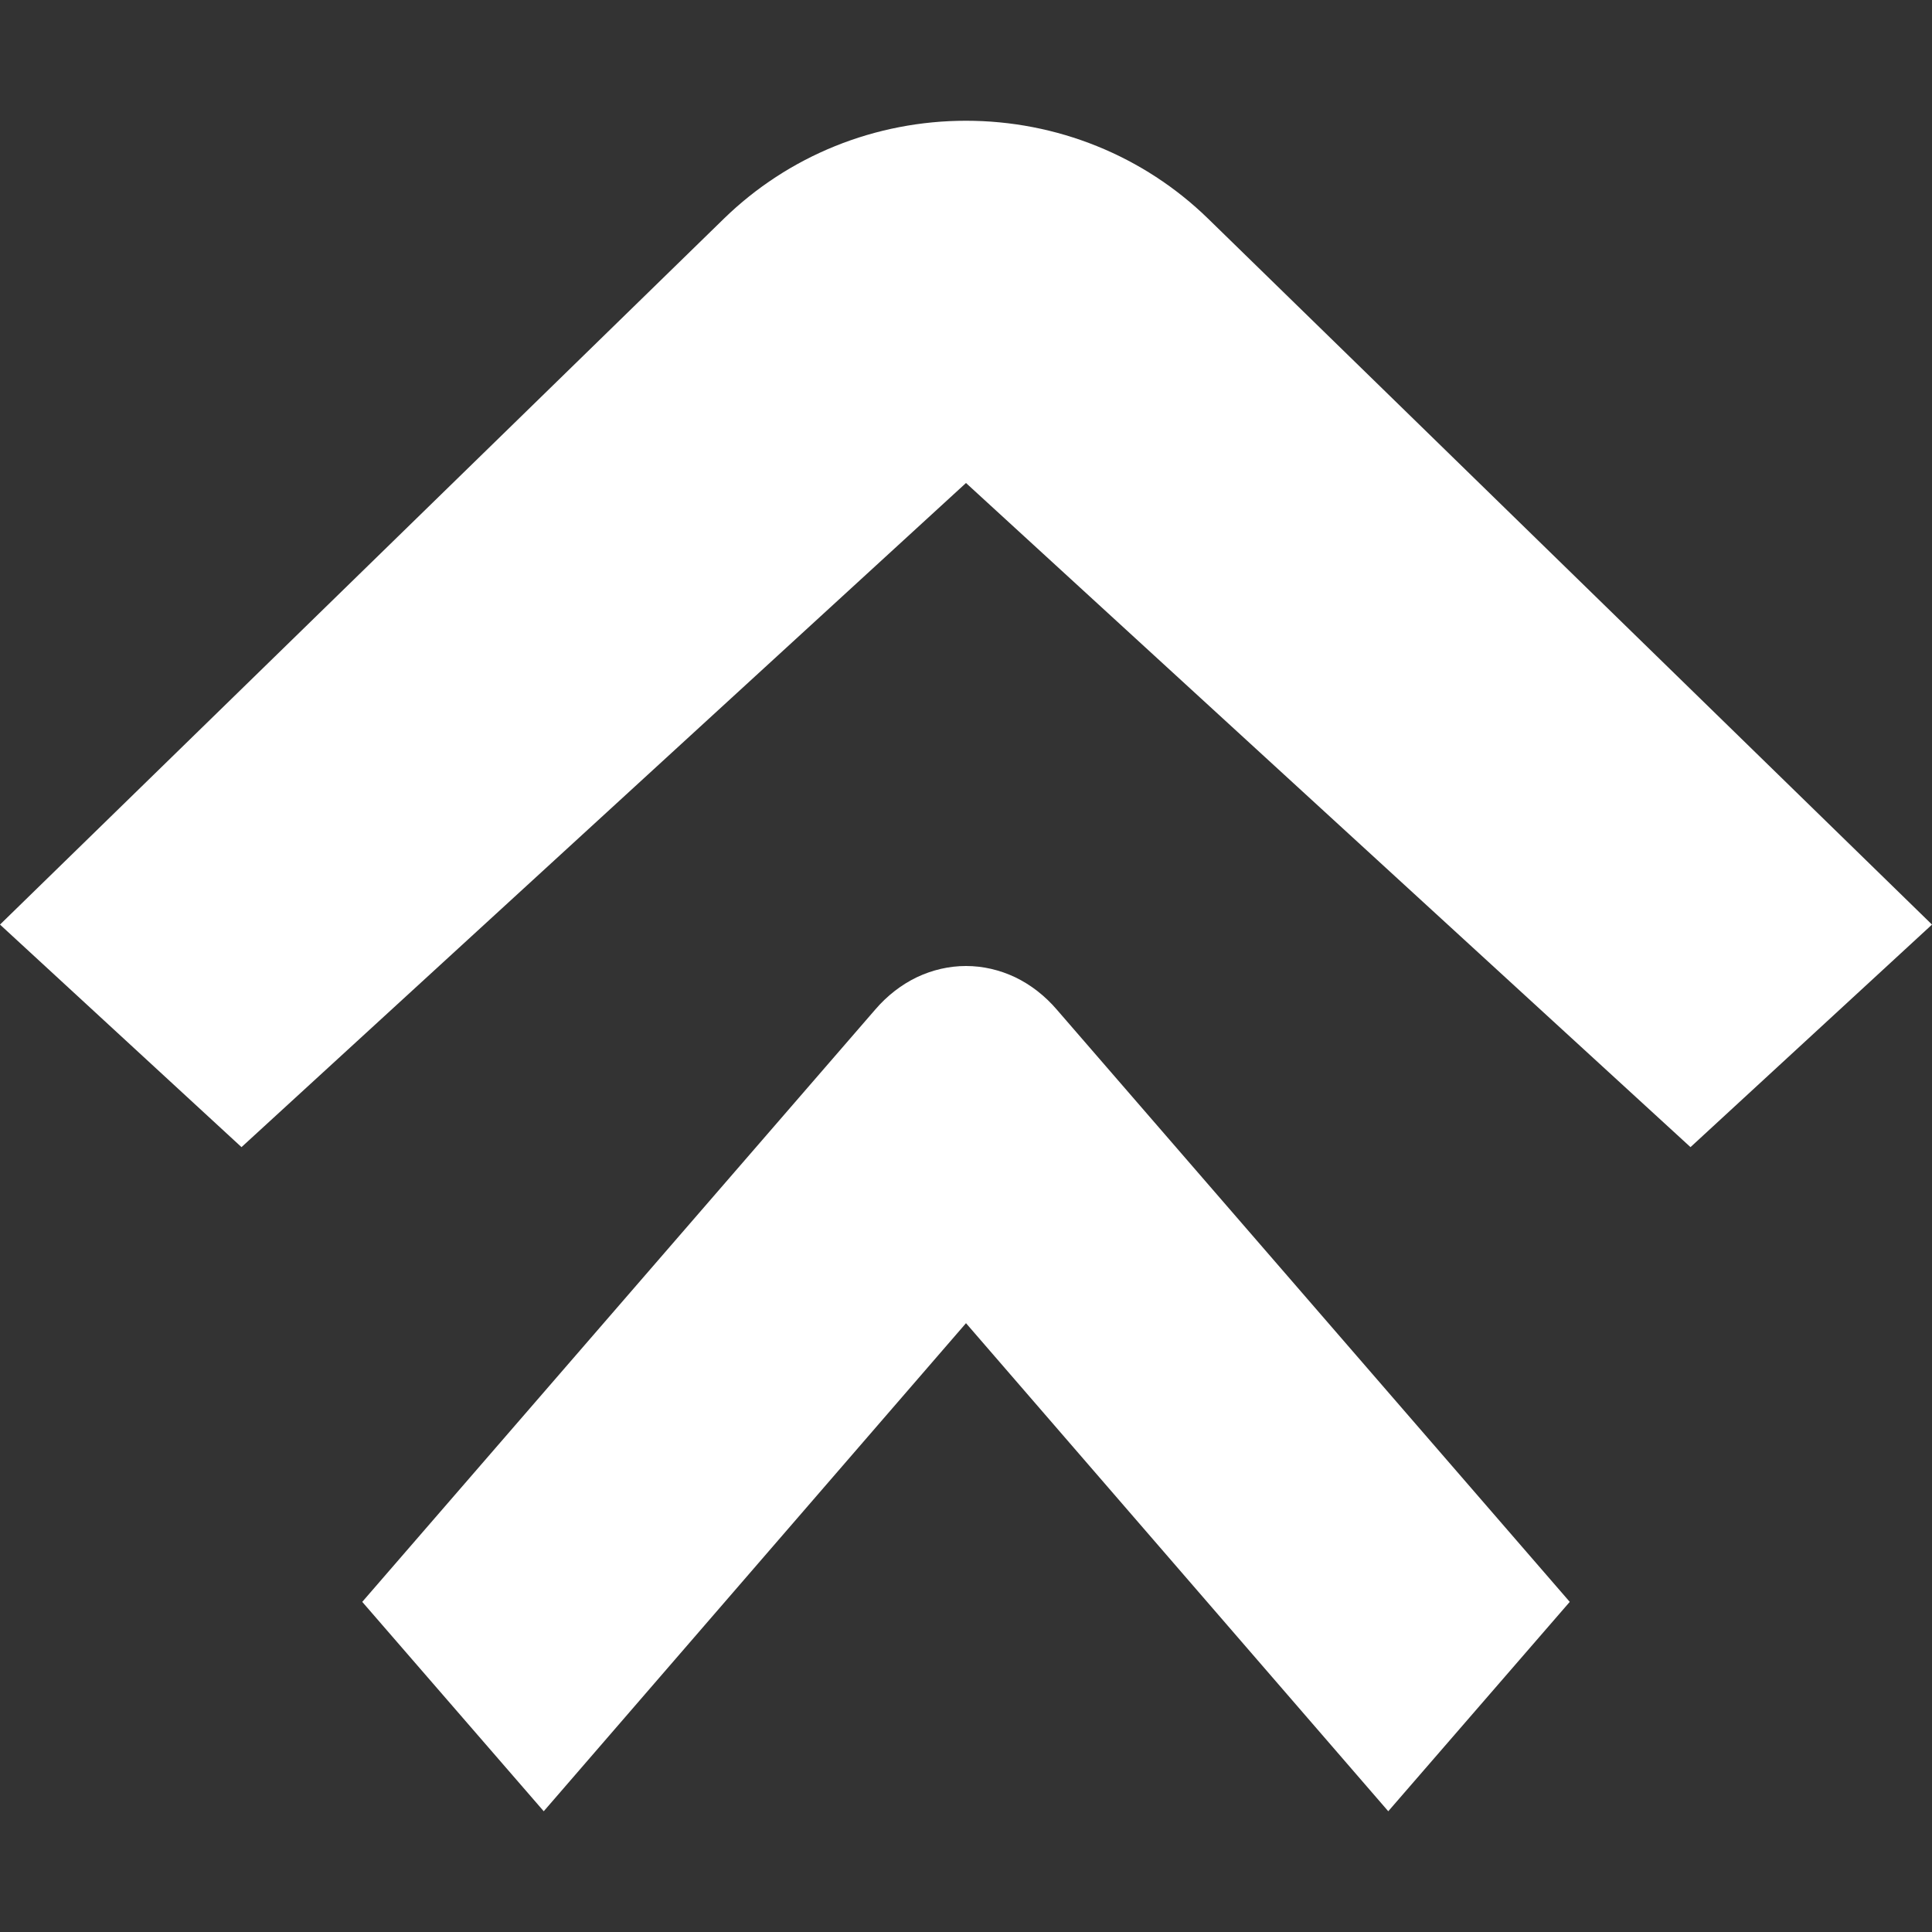 <svg width="16" height="16" viewBox="0 0 16 16" fill="none" xmlns="http://www.w3.org/2000/svg">
<rect x="0" y="0" width="16" height="16" fill="#333333" stroke="none"/>
<g clip-path="url(#clip0_456_1756)">
<path d="M14 9.5L16 7.657L10.003 1.809C9.74 1.553 9.428 1.349 9.084 1.21C8.74 1.071 8.372 1 8 1C7.628 1 7.26 1.071 6.916 1.21C6.572 1.349 6.26 1.553 5.997 1.809L-3.32545e-07 7.657L2 9.5L8 4L14 9.5Z" fill="white"/>
<path d="M11.497 15L13 13.266L8.751 8.36C8.653 8.246 8.536 8.155 8.407 8.093C8.278 8.032 8.14 8 8 8C7.86 8 7.722 8.032 7.593 8.093C7.464 8.155 7.347 8.246 7.249 8.36L3 13.266L4.503 15L8 10.958L11.497 15Z" fill="white"/>
</g>
<defs>
<clipPath id="clip0_456_1756">
<rect width="16" height="16" fill="white" transform="translate(16) rotate(90)"/>
</clipPath>
</defs>
</svg>
